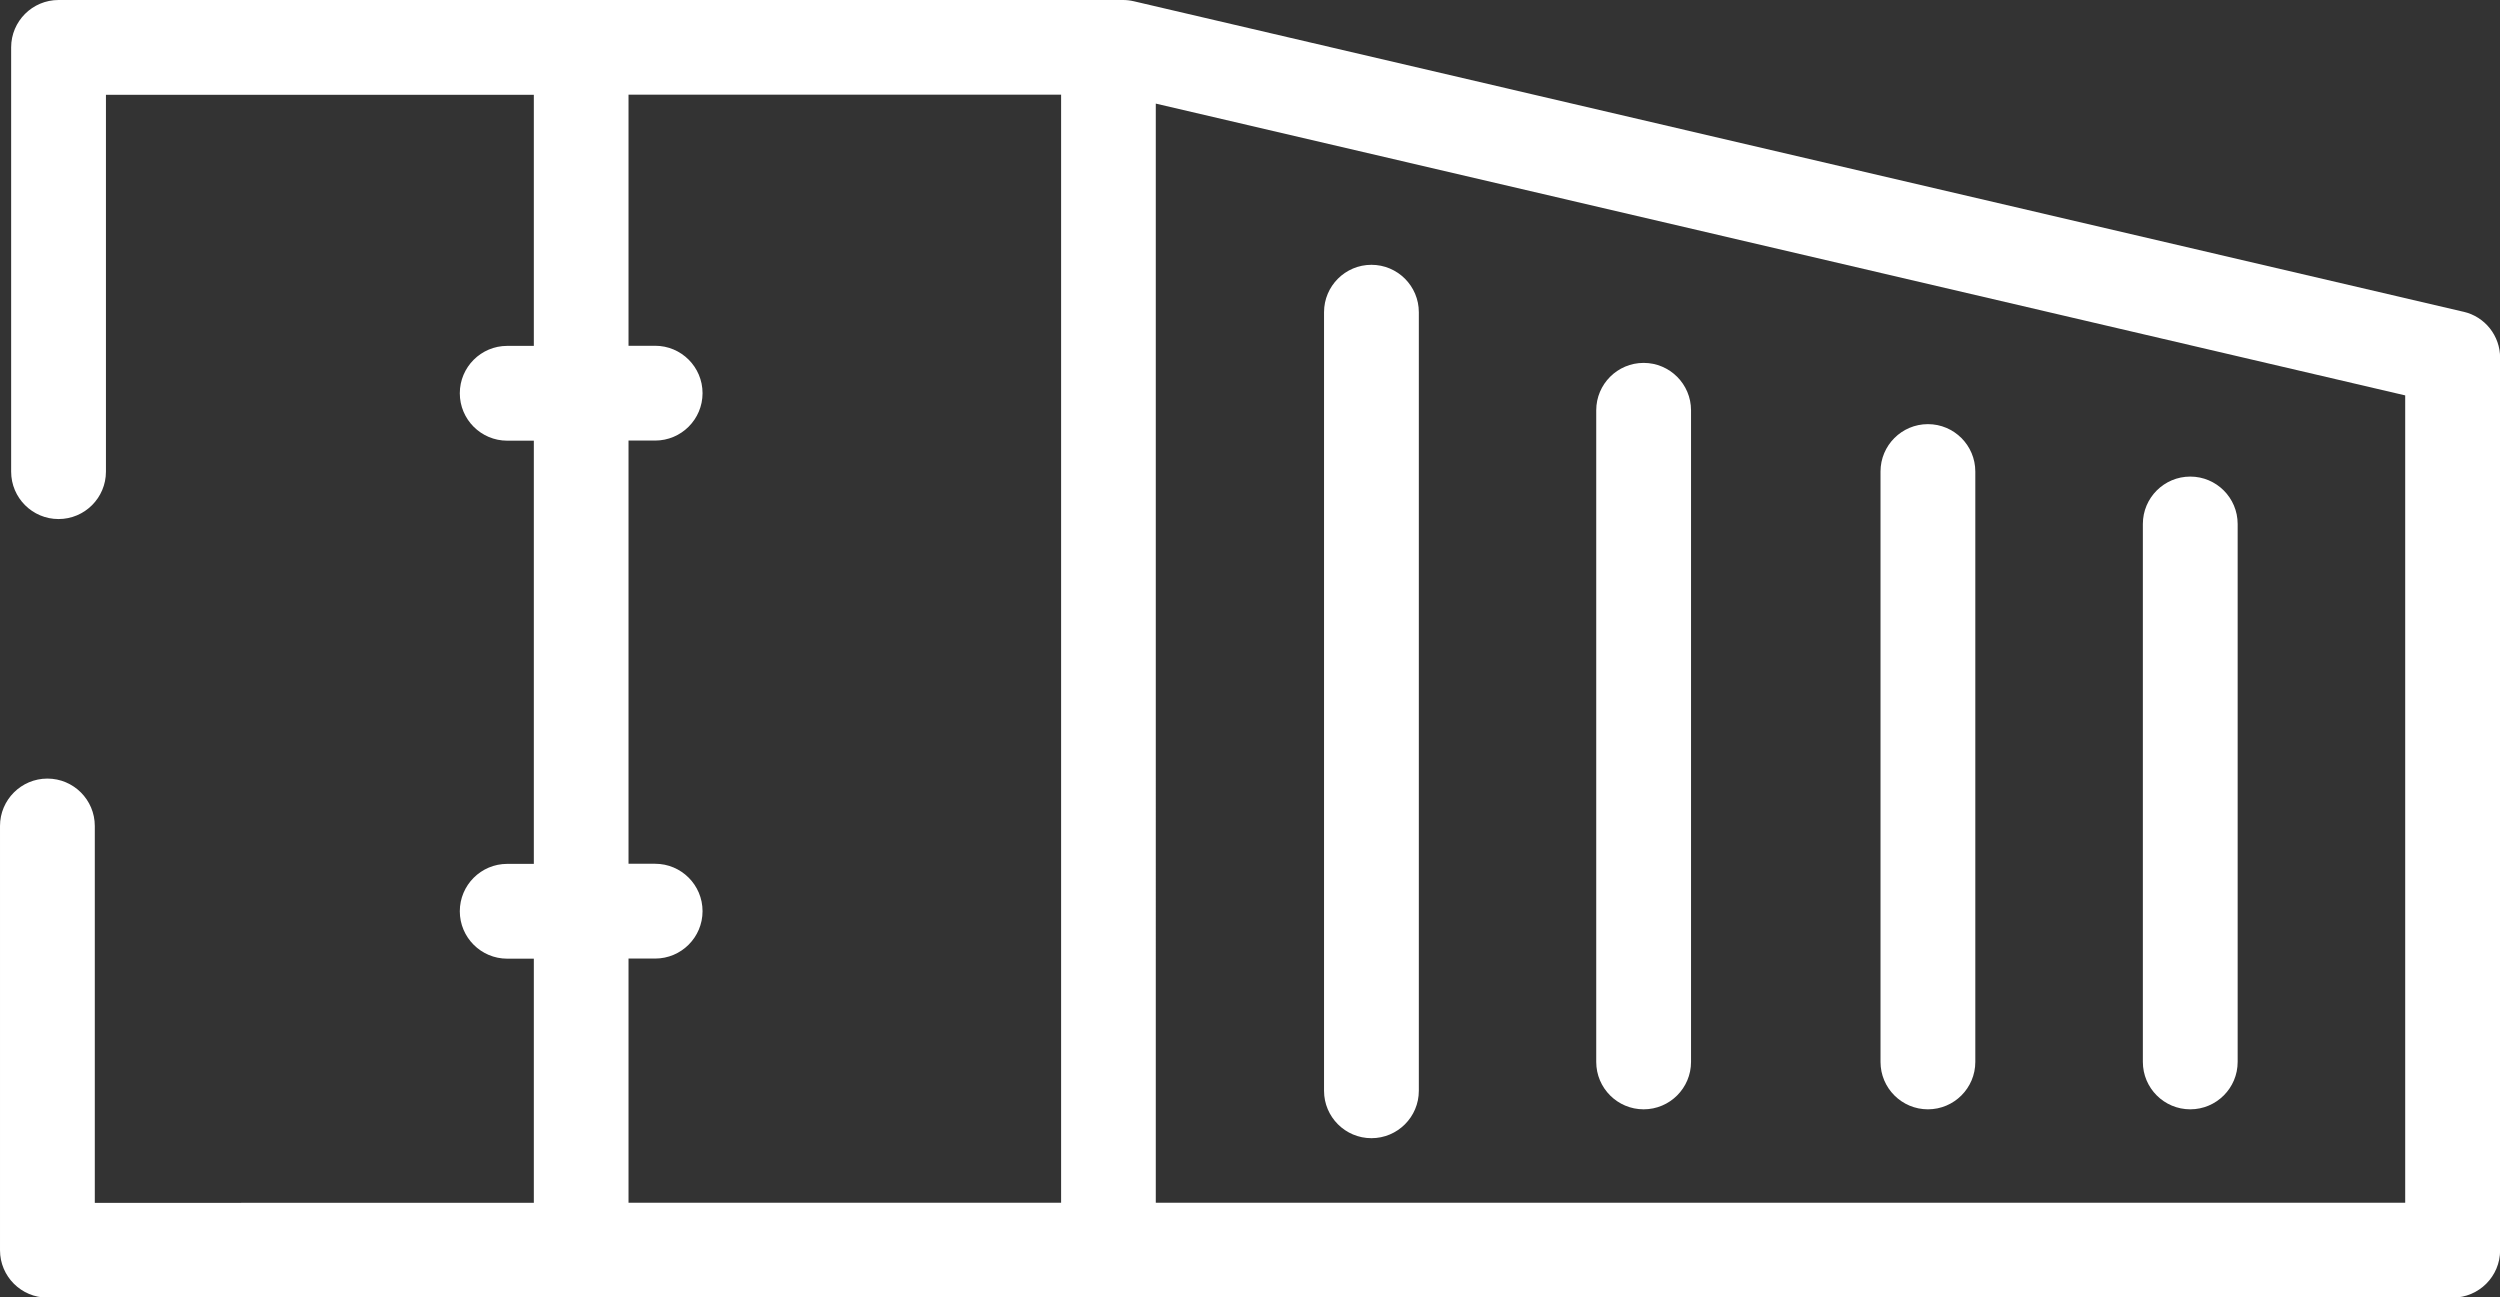 <?xml version="1.0" encoding="UTF-8"?>
<svg id="Layer_1" data-name="Layer 1" xmlns="http://www.w3.org/2000/svg" viewBox="0 0 213.08 110.58">
  <rect x="0" y="0" width="213.08" height="110.58" fill="#333333" stroke="none"/>
  <defs>
    <style>
      .cls-1 {
        fill: #fff;
        stroke-width: 0px;
      }
    </style>
  </defs>
  <path class="cls-1" d="m116.89,97.01c2.23,0,4.04-1.81,4.04-4.04V26.61c0-2.23-1.81-4.04-4.04-4.04s-4.04,1.81-4.04,4.04v66.36c0,2.23,1.81,4.04,4.04,4.04Z"/>
  <path class="cls-1" d="m140.09,94.55c2.23,0,4.04-1.81,4.04-4.04v-55.54c0-2.23-1.81-4.04-4.04-4.04s-4.04,1.81-4.04,4.04v55.54c0,2.23,1.81,4.04,4.04,4.04Z"/>
  <path class="cls-1" d="m164.32,94.55c2.23,0,4.04-1.81,4.04-4.04v-50.32c0-2.23-1.81-4.04-4.04-4.04s-4.04,1.81-4.04,4.04v50.32c0,2.23,1.81,4.04,4.04,4.04Z"/>
  <path class="cls-1" d="m186.68,94.55c2.23,0,4.04-1.81,4.04-4.04v-45.85c0-2.23-1.81-4.04-4.04-4.04s-4.04,1.81-4.04,4.04v45.85c0,2.23,1.81,4.04,4.04,4.04Z"/>
  <path class="cls-1" d="m209.96,26.57L96.65.11c-.3-.07-.61-.11-.92-.11H4.99C2.76,0,.95,1.81.95,4.04v36.16c0,2.23,1.81,4.04,4.04,4.04s4.04-1.81,4.04-4.04V8.08h36.47s0,.05,0,.07v21.33h-2.27c-2.23,0-4.04,1.81-4.04,4.04s1.81,4.04,4.04,4.04h2.27v36.07h-2.27c-2.23,0-4.04,1.81-4.04,4.04s1.81,4.04,4.04,4.04h2.27v20.81H8.08v-32.12c0-2.23-1.81-4.04-4.04-4.04s-4.04,1.81-4.04,4.04v36.16c0,2.23,1.81,4.04,4.04,4.04h205.01c2.23,0,4.04-1.81,4.04-4.04V30.5c0-1.88-1.29-3.51-3.12-3.93ZM90.44,8.08s0,.05,0,.07v94.36h-36.87v-20.81h2.27c2.23,0,4.04-1.81,4.04-4.04s-1.81-4.04-4.04-4.04h-2.27v-36.07h2.27c2.23,0,4.04-1.81,4.04-4.04s-1.81-4.04-4.04-4.04h-2.27V8.14s0-.05,0-.07h36.88Zm114.56,94.43h-106.49V8.83l106.49,24.87v68.8Z"/>
</svg>